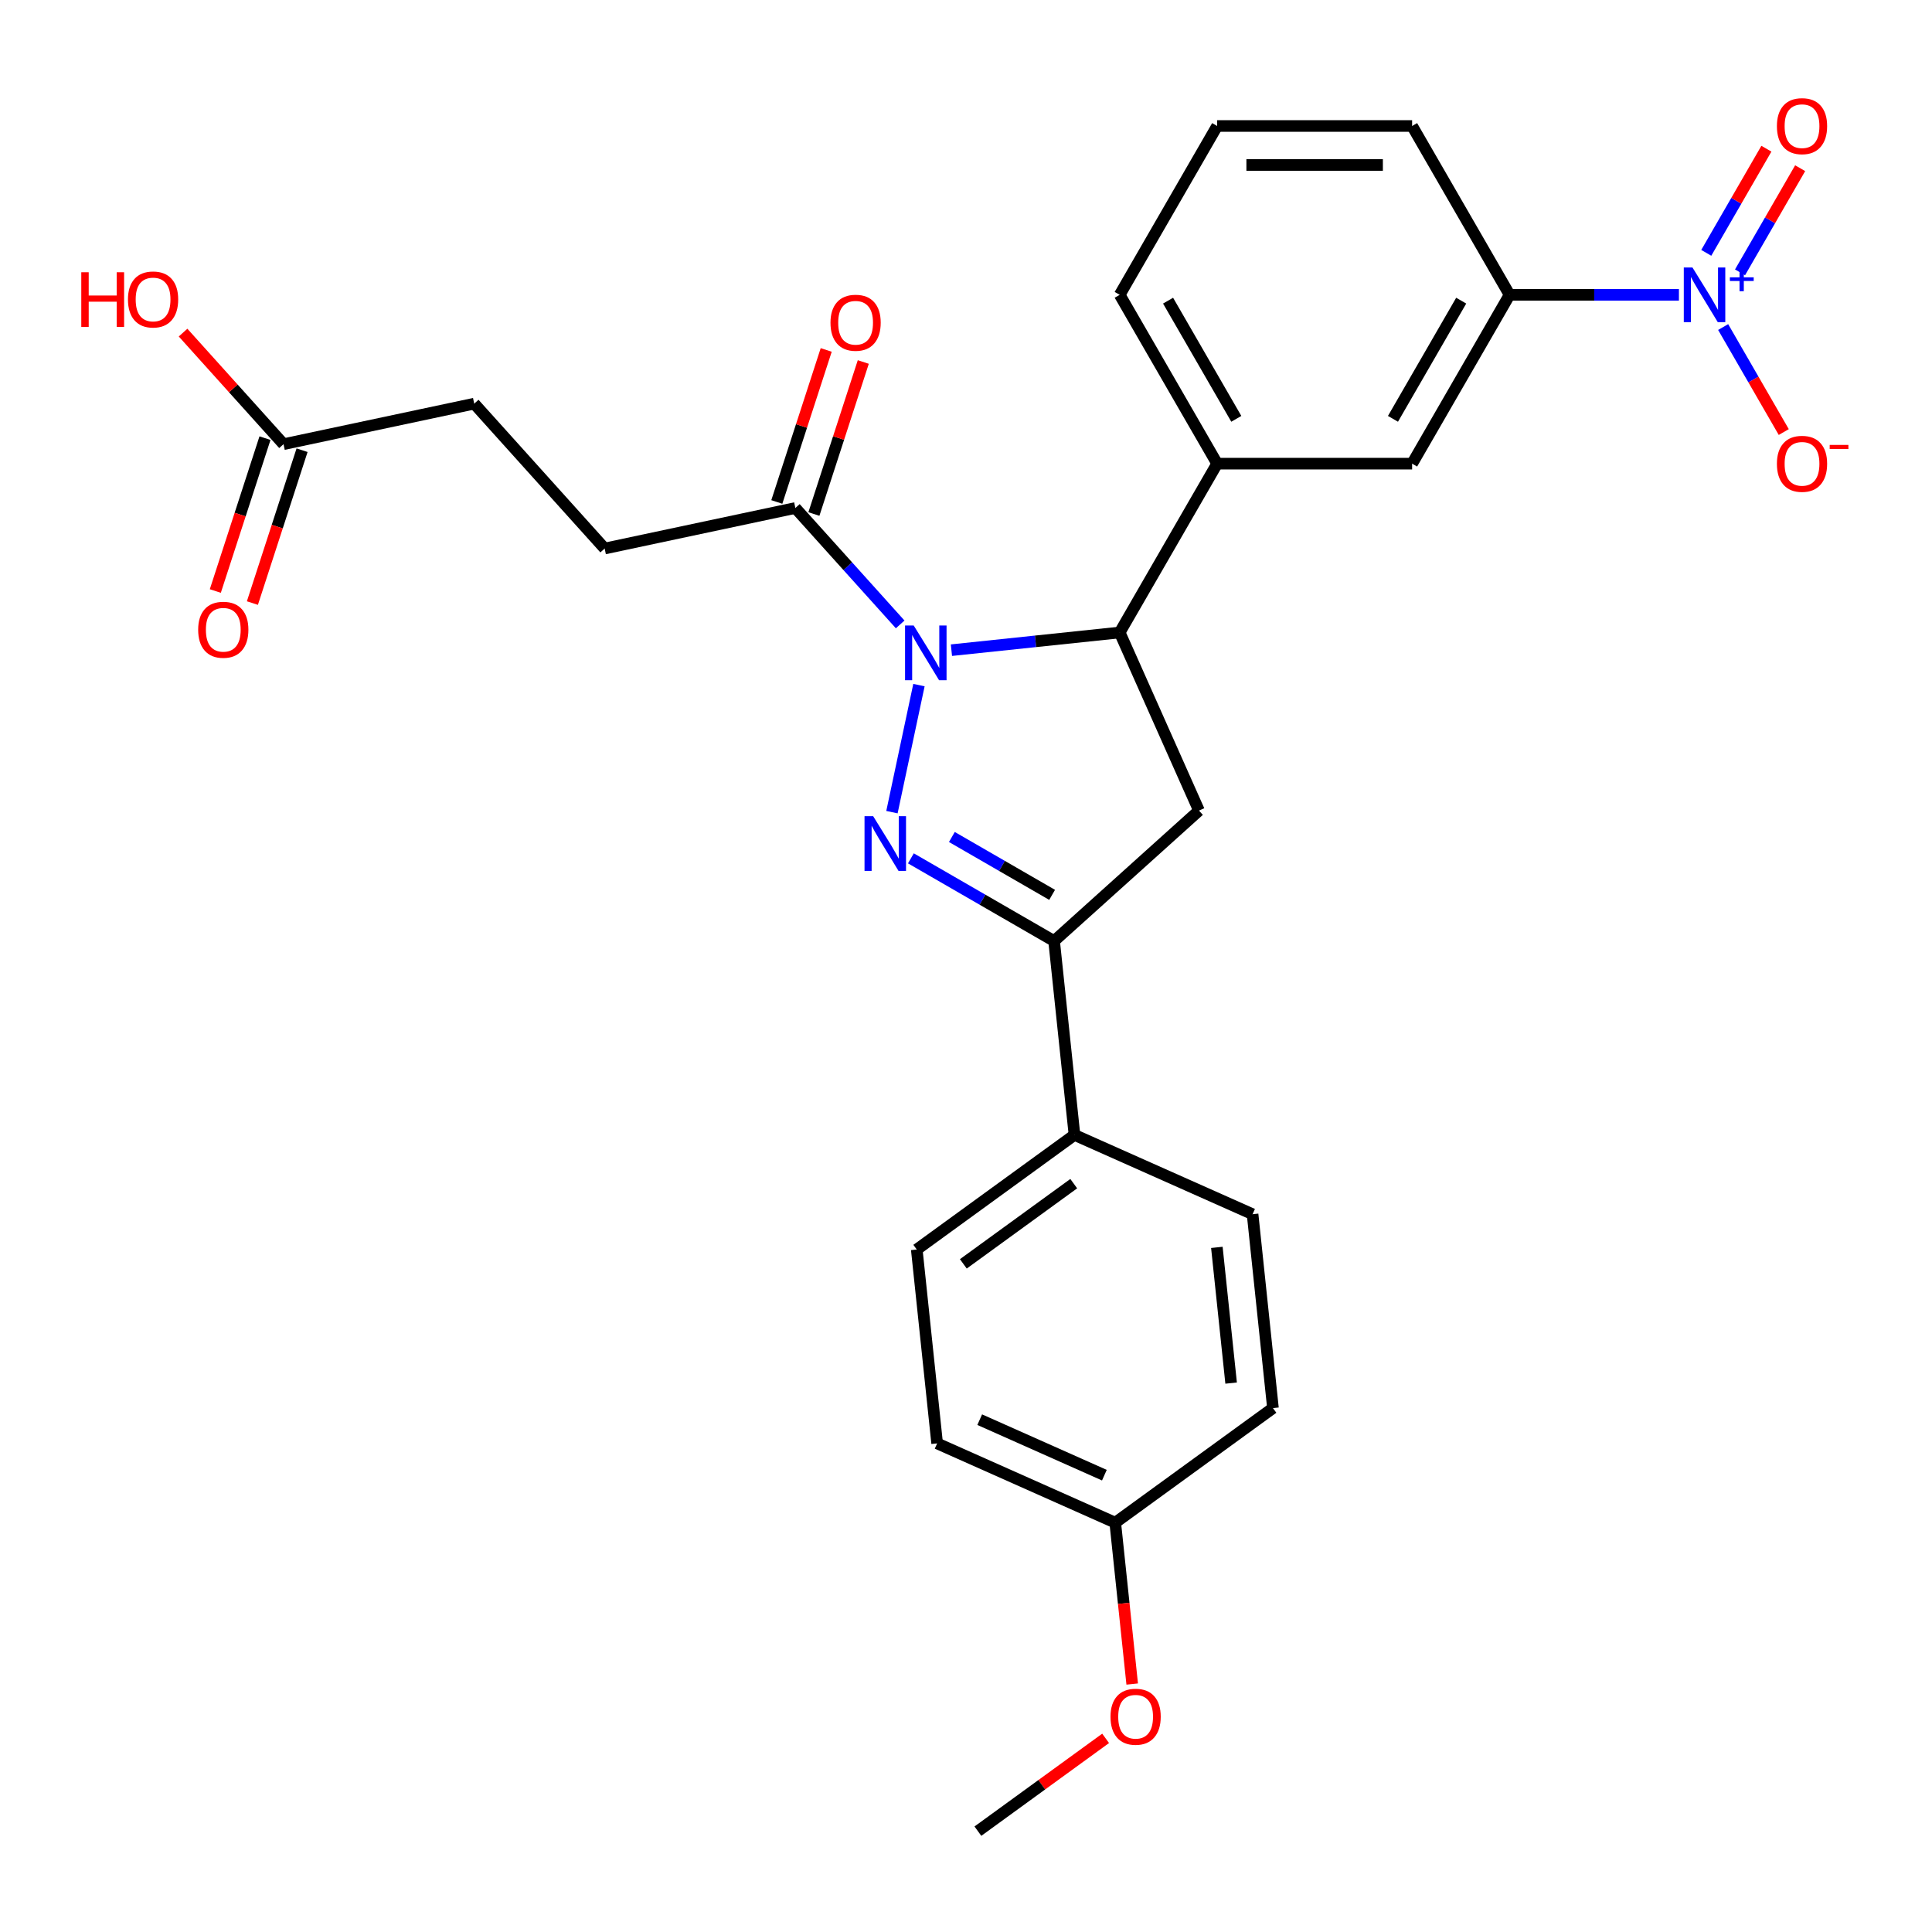 <?xml version='1.0' encoding='iso-8859-1'?>
<svg version='1.1' baseProfile='full'
              xmlns='http://www.w3.org/2000/svg'
                      xmlns:rdkit='http://www.rdkit.org/xml'
                      xmlns:xlink='http://www.w3.org/1999/xlink'
                  xml:space='preserve'
width='1000px' height='1000px' viewBox='0 0 1000 1000'>
<!-- END OF HEADER -->
<rect style='opacity:1.0;fill:#FFFFFF;stroke:none' width='1000' height='1000' x='0' y='0'> </rect>
<path class='bond-0' d='M 475.649,354.606 L 461.671,420.368' style='fill:none;fill-rule:evenodd;stroke:#0000FF;stroke-width:6px;stroke-linecap:butt;stroke-linejoin:miter;stroke-opacity:1' />
<path class='bond-1' d='M 492.458,336.529 L 536.003,331.952' style='fill:none;fill-rule:evenodd;stroke:#0000FF;stroke-width:6px;stroke-linecap:butt;stroke-linejoin:miter;stroke-opacity:1' />
<path class='bond-1' d='M 536.003,331.952 L 579.549,327.375' style='fill:none;fill-rule:evenodd;stroke:#000000;stroke-width:6px;stroke-linecap:butt;stroke-linejoin:miter;stroke-opacity:1' />
<path class='bond-5' d='M 465.932,323.193 L 438.804,293.064' style='fill:none;fill-rule:evenodd;stroke:#0000FF;stroke-width:6px;stroke-linecap:butt;stroke-linejoin:miter;stroke-opacity:1' />
<path class='bond-5' d='M 438.804,293.064 L 411.675,262.935' style='fill:none;fill-rule:evenodd;stroke:#000000;stroke-width:6px;stroke-linecap:butt;stroke-linejoin:miter;stroke-opacity:1' />
<path class='bond-3' d='M 471.478,444.282 L 508.54,465.68' style='fill:none;fill-rule:evenodd;stroke:#0000FF;stroke-width:6px;stroke-linecap:butt;stroke-linejoin:miter;stroke-opacity:1' />
<path class='bond-3' d='M 508.54,465.68 L 545.603,487.078' style='fill:none;fill-rule:evenodd;stroke:#000000;stroke-width:6px;stroke-linecap:butt;stroke-linejoin:miter;stroke-opacity:1' />
<path class='bond-3' d='M 492.687,433.224 L 518.631,448.202' style='fill:none;fill-rule:evenodd;stroke:#0000FF;stroke-width:6px;stroke-linecap:butt;stroke-linejoin:miter;stroke-opacity:1' />
<path class='bond-3' d='M 518.631,448.202 L 544.575,463.181' style='fill:none;fill-rule:evenodd;stroke:#000000;stroke-width:6px;stroke-linecap:butt;stroke-linejoin:miter;stroke-opacity:1' />
<path class='bond-4' d='M 579.549,327.375 L 620.591,419.558' style='fill:none;fill-rule:evenodd;stroke:#000000;stroke-width:6px;stroke-linecap:butt;stroke-linejoin:miter;stroke-opacity:1' />
<path class='bond-6' d='M 579.549,327.375 L 630.002,239.988' style='fill:none;fill-rule:evenodd;stroke:#000000;stroke-width:6px;stroke-linecap:butt;stroke-linejoin:miter;stroke-opacity:1' />
<path class='bond-2' d='M 869.006,152.6 L 825.184,152.6' style='fill:none;fill-rule:evenodd;stroke:#0000FF;stroke-width:6px;stroke-linecap:butt;stroke-linejoin:miter;stroke-opacity:1' />
<path class='bond-2' d='M 825.184,152.6 L 781.362,152.6' style='fill:none;fill-rule:evenodd;stroke:#000000;stroke-width:6px;stroke-linecap:butt;stroke-linejoin:miter;stroke-opacity:1' />
<path class='bond-9' d='M 891.9,169.283 L 907.588,196.455' style='fill:none;fill-rule:evenodd;stroke:#0000FF;stroke-width:6px;stroke-linecap:butt;stroke-linejoin:miter;stroke-opacity:1' />
<path class='bond-9' d='M 907.588,196.455 L 923.275,223.627' style='fill:none;fill-rule:evenodd;stroke:#FF0000;stroke-width:6px;stroke-linecap:butt;stroke-linejoin:miter;stroke-opacity:1' />
<path class='bond-11' d='M 900.639,140.963 L 916.199,114.011' style='fill:none;fill-rule:evenodd;stroke:#0000FF;stroke-width:6px;stroke-linecap:butt;stroke-linejoin:miter;stroke-opacity:1' />
<path class='bond-11' d='M 916.199,114.011 L 931.76,87.059' style='fill:none;fill-rule:evenodd;stroke:#FF0000;stroke-width:6px;stroke-linecap:butt;stroke-linejoin:miter;stroke-opacity:1' />
<path class='bond-11' d='M 883.161,130.872 L 898.722,103.92' style='fill:none;fill-rule:evenodd;stroke:#0000FF;stroke-width:6px;stroke-linecap:butt;stroke-linejoin:miter;stroke-opacity:1' />
<path class='bond-11' d='M 898.722,103.92 L 914.283,76.968' style='fill:none;fill-rule:evenodd;stroke:#FF0000;stroke-width:6px;stroke-linecap:butt;stroke-linejoin:miter;stroke-opacity:1' />
<path class='bond-10' d='M 545.603,487.078 L 556.15,587.432' style='fill:none;fill-rule:evenodd;stroke:#000000;stroke-width:6px;stroke-linecap:butt;stroke-linejoin:miter;stroke-opacity:1' />
<path class='bond-28' d='M 545.603,487.078 L 620.591,419.558' style='fill:none;fill-rule:evenodd;stroke:#000000;stroke-width:6px;stroke-linecap:butt;stroke-linejoin:miter;stroke-opacity:1' />
<path class='bond-13' d='M 421.272,266.053 L 434.055,226.711' style='fill:none;fill-rule:evenodd;stroke:#000000;stroke-width:6px;stroke-linecap:butt;stroke-linejoin:miter;stroke-opacity:1' />
<path class='bond-13' d='M 434.055,226.711 L 446.838,187.368' style='fill:none;fill-rule:evenodd;stroke:#FF0000;stroke-width:6px;stroke-linecap:butt;stroke-linejoin:miter;stroke-opacity:1' />
<path class='bond-13' d='M 402.078,259.817 L 414.862,220.474' style='fill:none;fill-rule:evenodd;stroke:#000000;stroke-width:6px;stroke-linecap:butt;stroke-linejoin:miter;stroke-opacity:1' />
<path class='bond-13' d='M 414.862,220.474 L 427.645,181.132' style='fill:none;fill-rule:evenodd;stroke:#FF0000;stroke-width:6px;stroke-linecap:butt;stroke-linejoin:miter;stroke-opacity:1' />
<path class='bond-14' d='M 411.675,262.935 L 312.974,283.915' style='fill:none;fill-rule:evenodd;stroke:#000000;stroke-width:6px;stroke-linecap:butt;stroke-linejoin:miter;stroke-opacity:1' />
<path class='bond-8' d='M 630.002,239.988 L 730.908,239.988' style='fill:none;fill-rule:evenodd;stroke:#000000;stroke-width:6px;stroke-linecap:butt;stroke-linejoin:miter;stroke-opacity:1' />
<path class='bond-23' d='M 630.002,239.988 L 579.549,152.6' style='fill:none;fill-rule:evenodd;stroke:#000000;stroke-width:6px;stroke-linecap:butt;stroke-linejoin:miter;stroke-opacity:1' />
<path class='bond-23' d='M 639.911,216.789 L 604.594,155.618' style='fill:none;fill-rule:evenodd;stroke:#000000;stroke-width:6px;stroke-linecap:butt;stroke-linejoin:miter;stroke-opacity:1' />
<path class='bond-7' d='M 781.362,152.6 L 730.908,239.988' style='fill:none;fill-rule:evenodd;stroke:#000000;stroke-width:6px;stroke-linecap:butt;stroke-linejoin:miter;stroke-opacity:1' />
<path class='bond-7' d='M 756.316,155.618 L 720.999,216.789' style='fill:none;fill-rule:evenodd;stroke:#000000;stroke-width:6px;stroke-linecap:butt;stroke-linejoin:miter;stroke-opacity:1' />
<path class='bond-29' d='M 781.362,152.6 L 730.908,65.213' style='fill:none;fill-rule:evenodd;stroke:#000000;stroke-width:6px;stroke-linecap:butt;stroke-linejoin:miter;stroke-opacity:1' />
<path class='bond-16' d='M 556.15,587.432 L 474.515,646.743' style='fill:none;fill-rule:evenodd;stroke:#000000;stroke-width:6px;stroke-linecap:butt;stroke-linejoin:miter;stroke-opacity:1' />
<path class='bond-16' d='M 555.767,612.655 L 498.623,654.173' style='fill:none;fill-rule:evenodd;stroke:#000000;stroke-width:6px;stroke-linecap:butt;stroke-linejoin:miter;stroke-opacity:1' />
<path class='bond-17' d='M 556.15,587.432 L 648.333,628.474' style='fill:none;fill-rule:evenodd;stroke:#000000;stroke-width:6px;stroke-linecap:butt;stroke-linejoin:miter;stroke-opacity:1' />
<path class='bond-12' d='M 146.753,229.906 L 245.454,208.926' style='fill:none;fill-rule:evenodd;stroke:#000000;stroke-width:6px;stroke-linecap:butt;stroke-linejoin:miter;stroke-opacity:1' />
<path class='bond-15' d='M 137.156,226.788 L 124.301,266.35' style='fill:none;fill-rule:evenodd;stroke:#000000;stroke-width:6px;stroke-linecap:butt;stroke-linejoin:miter;stroke-opacity:1' />
<path class='bond-15' d='M 124.301,266.35 L 111.446,305.913' style='fill:none;fill-rule:evenodd;stroke:#FF0000;stroke-width:6px;stroke-linecap:butt;stroke-linejoin:miter;stroke-opacity:1' />
<path class='bond-15' d='M 156.349,233.024 L 143.495,272.587' style='fill:none;fill-rule:evenodd;stroke:#000000;stroke-width:6px;stroke-linecap:butt;stroke-linejoin:miter;stroke-opacity:1' />
<path class='bond-15' d='M 143.495,272.587 L 130.64,312.149' style='fill:none;fill-rule:evenodd;stroke:#FF0000;stroke-width:6px;stroke-linecap:butt;stroke-linejoin:miter;stroke-opacity:1' />
<path class='bond-20' d='M 146.753,229.906 L 120.754,201.032' style='fill:none;fill-rule:evenodd;stroke:#000000;stroke-width:6px;stroke-linecap:butt;stroke-linejoin:miter;stroke-opacity:1' />
<path class='bond-20' d='M 120.754,201.032 L 94.756,172.158' style='fill:none;fill-rule:evenodd;stroke:#FF0000;stroke-width:6px;stroke-linecap:butt;stroke-linejoin:miter;stroke-opacity:1' />
<path class='bond-18' d='M 312.974,283.915 L 245.454,208.926' style='fill:none;fill-rule:evenodd;stroke:#000000;stroke-width:6px;stroke-linecap:butt;stroke-linejoin:miter;stroke-opacity:1' />
<path class='bond-21' d='M 474.515,646.743 L 485.063,747.097' style='fill:none;fill-rule:evenodd;stroke:#000000;stroke-width:6px;stroke-linecap:butt;stroke-linejoin:miter;stroke-opacity:1' />
<path class='bond-22' d='M 648.333,628.474 L 658.881,728.828' style='fill:none;fill-rule:evenodd;stroke:#000000;stroke-width:6px;stroke-linecap:butt;stroke-linejoin:miter;stroke-opacity:1' />
<path class='bond-22' d='M 629.845,645.637 L 637.228,715.884' style='fill:none;fill-rule:evenodd;stroke:#000000;stroke-width:6px;stroke-linecap:butt;stroke-linejoin:miter;stroke-opacity:1' />
<path class='bond-19' d='M 577.246,788.139 L 658.881,728.828' style='fill:none;fill-rule:evenodd;stroke:#000000;stroke-width:6px;stroke-linecap:butt;stroke-linejoin:miter;stroke-opacity:1' />
<path class='bond-24' d='M 577.246,788.139 L 581.634,829.895' style='fill:none;fill-rule:evenodd;stroke:#000000;stroke-width:6px;stroke-linecap:butt;stroke-linejoin:miter;stroke-opacity:1' />
<path class='bond-24' d='M 581.634,829.895 L 586.023,871.65' style='fill:none;fill-rule:evenodd;stroke:#FF0000;stroke-width:6px;stroke-linecap:butt;stroke-linejoin:miter;stroke-opacity:1' />
<path class='bond-30' d='M 577.246,788.139 L 485.063,747.097' style='fill:none;fill-rule:evenodd;stroke:#000000;stroke-width:6px;stroke-linecap:butt;stroke-linejoin:miter;stroke-opacity:1' />
<path class='bond-30' d='M 571.627,763.546 L 507.099,734.817' style='fill:none;fill-rule:evenodd;stroke:#000000;stroke-width:6px;stroke-linecap:butt;stroke-linejoin:miter;stroke-opacity:1' />
<path class='bond-26' d='M 579.549,152.6 L 630.002,65.213' style='fill:none;fill-rule:evenodd;stroke:#000000;stroke-width:6px;stroke-linecap:butt;stroke-linejoin:miter;stroke-opacity:1' />
<path class='bond-27' d='M 572.271,899.771 L 539.214,923.788' style='fill:none;fill-rule:evenodd;stroke:#FF0000;stroke-width:6px;stroke-linecap:butt;stroke-linejoin:miter;stroke-opacity:1' />
<path class='bond-27' d='M 539.214,923.788 L 506.158,947.804' style='fill:none;fill-rule:evenodd;stroke:#000000;stroke-width:6px;stroke-linecap:butt;stroke-linejoin:miter;stroke-opacity:1' />
<path class='bond-25' d='M 730.908,65.213 L 630.002,65.213' style='fill:none;fill-rule:evenodd;stroke:#000000;stroke-width:6px;stroke-linecap:butt;stroke-linejoin:miter;stroke-opacity:1' />
<path class='bond-25' d='M 715.772,85.394 L 645.138,85.394' style='fill:none;fill-rule:evenodd;stroke:#000000;stroke-width:6px;stroke-linecap:butt;stroke-linejoin:miter;stroke-opacity:1' />
<path  class='atom-0' d='M 472.935 323.763
L 482.215 338.763
Q 483.135 340.243, 484.615 342.923
Q 486.095 345.603, 486.175 345.763
L 486.175 323.763
L 489.935 323.763
L 489.935 352.083
L 486.055 352.083
L 476.095 335.683
Q 474.935 333.763, 473.695 331.563
Q 472.495 329.363, 472.135 328.683
L 472.135 352.083
L 468.455 352.083
L 468.455 323.763
L 472.935 323.763
' fill='#0000FF'/>
<path  class='atom-1' d='M 451.955 422.465
L 461.235 437.465
Q 462.155 438.945, 463.635 441.625
Q 465.115 444.305, 465.195 444.465
L 465.195 422.465
L 468.955 422.465
L 468.955 450.785
L 465.075 450.785
L 455.115 434.385
Q 453.955 432.465, 452.715 430.265
Q 451.515 428.065, 451.155 427.385
L 451.155 450.785
L 447.475 450.785
L 447.475 422.465
L 451.955 422.465
' fill='#0000FF'/>
<path  class='atom-3' d='M 876.008 138.44
L 885.288 153.44
Q 886.208 154.92, 887.688 157.6
Q 889.168 160.28, 889.248 160.44
L 889.248 138.44
L 893.008 138.44
L 893.008 166.76
L 889.128 166.76
L 879.168 150.36
Q 878.008 148.44, 876.768 146.24
Q 875.568 144.04, 875.208 143.36
L 875.208 166.76
L 871.528 166.76
L 871.528 138.44
L 876.008 138.44
' fill='#0000FF'/>
<path  class='atom-3' d='M 895.384 143.545
L 900.374 143.545
L 900.374 138.291
L 902.591 138.291
L 902.591 143.545
L 907.713 143.545
L 907.713 145.446
L 902.591 145.446
L 902.591 150.726
L 900.374 150.726
L 900.374 145.446
L 895.384 145.446
L 895.384 143.545
' fill='#0000FF'/>
<path  class='atom-10' d='M 919.722 240.068
Q 919.722 233.268, 923.082 229.468
Q 926.442 225.668, 932.722 225.668
Q 939.002 225.668, 942.362 229.468
Q 945.722 233.268, 945.722 240.068
Q 945.722 246.948, 942.322 250.868
Q 938.922 254.748, 932.722 254.748
Q 926.482 254.748, 923.082 250.868
Q 919.722 246.988, 919.722 240.068
M 932.722 251.548
Q 937.042 251.548, 939.362 248.668
Q 941.722 245.748, 941.722 240.068
Q 941.722 234.508, 939.362 231.708
Q 937.042 228.868, 932.722 228.868
Q 928.402 228.868, 926.042 231.668
Q 923.722 234.468, 923.722 240.068
Q 923.722 245.788, 926.042 248.668
Q 928.402 251.548, 932.722 251.548
' fill='#FF0000'/>
<path  class='atom-10' d='M 947.042 230.29
L 956.73 230.29
L 956.73 232.402
L 947.042 232.402
L 947.042 230.29
' fill='#FF0000'/>
<path  class='atom-12' d='M 919.722 65.293
Q 919.722 58.493, 923.082 54.693
Q 926.442 50.893, 932.722 50.893
Q 939.002 50.893, 942.362 54.693
Q 945.722 58.493, 945.722 65.293
Q 945.722 72.173, 942.322 76.093
Q 938.922 79.973, 932.722 79.973
Q 926.482 79.973, 923.082 76.093
Q 919.722 72.213, 919.722 65.293
M 932.722 76.773
Q 937.042 76.773, 939.362 73.893
Q 941.722 70.973, 941.722 65.293
Q 941.722 59.733, 939.362 56.933
Q 937.042 54.093, 932.722 54.093
Q 928.402 54.093, 926.042 56.893
Q 923.722 59.693, 923.722 65.293
Q 923.722 71.013, 926.042 73.893
Q 928.402 76.773, 932.722 76.773
' fill='#FF0000'/>
<path  class='atom-14' d='M 429.857 167.047
Q 429.857 160.247, 433.217 156.447
Q 436.577 152.647, 442.857 152.647
Q 449.137 152.647, 452.497 156.447
Q 455.857 160.247, 455.857 167.047
Q 455.857 173.927, 452.457 177.847
Q 449.057 181.727, 442.857 181.727
Q 436.617 181.727, 433.217 177.847
Q 429.857 173.967, 429.857 167.047
M 442.857 178.527
Q 447.177 178.527, 449.497 175.647
Q 451.857 172.727, 451.857 167.047
Q 451.857 161.487, 449.497 158.687
Q 447.177 155.847, 442.857 155.847
Q 438.537 155.847, 436.177 158.647
Q 433.857 161.447, 433.857 167.047
Q 433.857 172.767, 436.177 175.647
Q 438.537 178.527, 442.857 178.527
' fill='#FF0000'/>
<path  class='atom-16' d='M 102.571 325.954
Q 102.571 319.154, 105.931 315.354
Q 109.291 311.554, 115.571 311.554
Q 121.851 311.554, 125.211 315.354
Q 128.571 319.154, 128.571 325.954
Q 128.571 332.834, 125.171 336.754
Q 121.771 340.634, 115.571 340.634
Q 109.331 340.634, 105.931 336.754
Q 102.571 332.874, 102.571 325.954
M 115.571 337.434
Q 119.891 337.434, 122.211 334.554
Q 124.571 331.634, 124.571 325.954
Q 124.571 320.394, 122.211 317.594
Q 119.891 314.754, 115.571 314.754
Q 111.251 314.754, 108.891 317.554
Q 106.571 320.354, 106.571 325.954
Q 106.571 331.674, 108.891 334.554
Q 111.251 337.434, 115.571 337.434
' fill='#FF0000'/>
<path  class='atom-21' d='M 42.073 140.918
L 45.913 140.918
L 45.913 152.958
L 60.393 152.958
L 60.393 140.918
L 64.233 140.918
L 64.233 169.238
L 60.393 169.238
L 60.393 156.158
L 45.913 156.158
L 45.913 169.238
L 42.073 169.238
L 42.073 140.918
' fill='#FF0000'/>
<path  class='atom-21' d='M 66.233 154.998
Q 66.233 148.198, 69.593 144.398
Q 72.953 140.598, 79.233 140.598
Q 85.513 140.598, 88.873 144.398
Q 92.233 148.198, 92.233 154.998
Q 92.233 161.878, 88.833 165.798
Q 85.433 169.678, 79.233 169.678
Q 72.993 169.678, 69.593 165.798
Q 66.233 161.918, 66.233 154.998
M 79.233 166.478
Q 83.553 166.478, 85.873 163.598
Q 88.233 160.678, 88.233 154.998
Q 88.233 149.438, 85.873 146.638
Q 83.553 143.798, 79.233 143.798
Q 74.913 143.798, 72.553 146.598
Q 70.233 149.398, 70.233 154.998
Q 70.233 160.718, 72.553 163.598
Q 74.913 166.478, 79.233 166.478
' fill='#FF0000'/>
<path  class='atom-25' d='M 574.793 888.573
Q 574.793 881.773, 578.153 877.973
Q 581.513 874.173, 587.793 874.173
Q 594.073 874.173, 597.433 877.973
Q 600.793 881.773, 600.793 888.573
Q 600.793 895.453, 597.393 899.373
Q 593.993 903.253, 587.793 903.253
Q 581.553 903.253, 578.153 899.373
Q 574.793 895.493, 574.793 888.573
M 587.793 900.053
Q 592.113 900.053, 594.433 897.173
Q 596.793 894.253, 596.793 888.573
Q 596.793 883.013, 594.433 880.213
Q 592.113 877.373, 587.793 877.373
Q 583.473 877.373, 581.113 880.173
Q 578.793 882.973, 578.793 888.573
Q 578.793 894.293, 581.113 897.173
Q 583.473 900.053, 587.793 900.053
' fill='#FF0000'/>
</svg>
